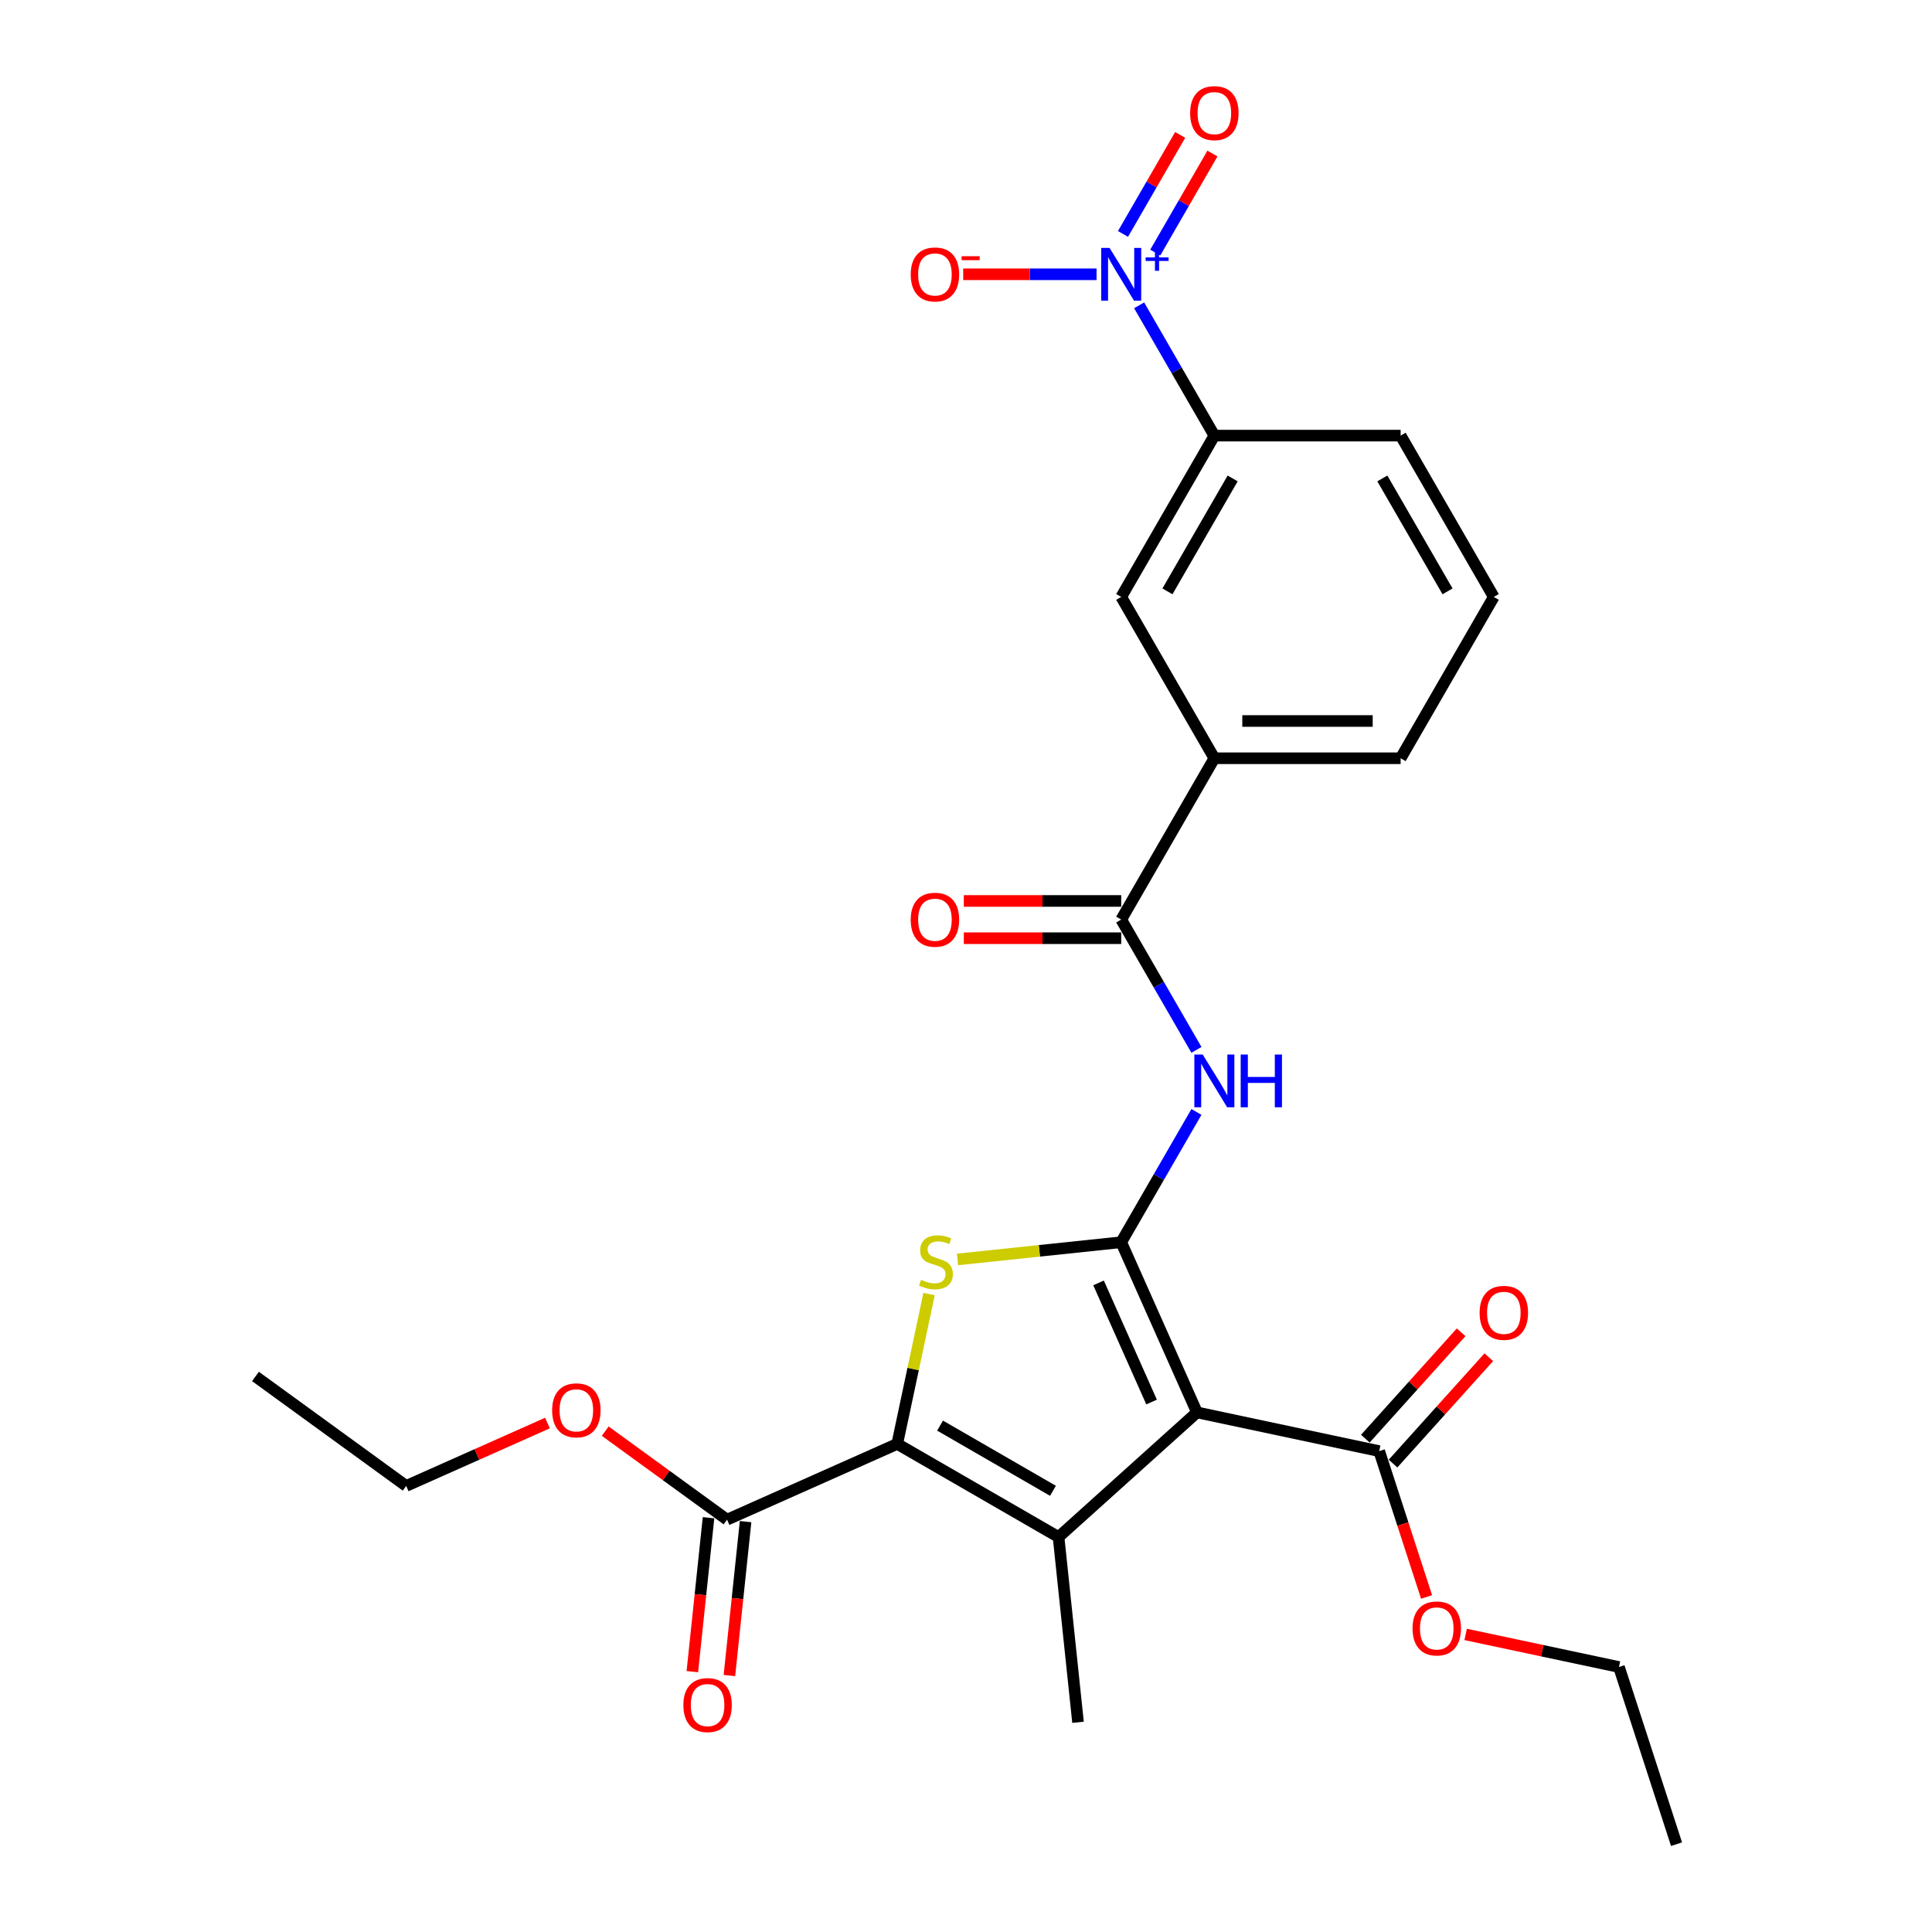 <?xml version='1.0' encoding='iso-8859-1'?>
<svg version='1.1' baseProfile='full'
              xmlns='http://www.w3.org/2000/svg'
                      xmlns:rdkit='http://www.rdkit.org/xml'
                      xmlns:xlink='http://www.w3.org/1999/xlink'
                  xml:space='preserve'
width='1000px' height='1000px' viewBox='0 0 1000 1000'>
<!-- END OF HEADER -->
<rect style='opacity:1.0;fill:#FFFFFF;stroke:none' width='1000' height='1000' x='0' y='0'> </rect>
<path class='bond-0' d='M 580.34,642.973 L 619.557,731.055' style='fill:none;fill-rule:evenodd;stroke:#000000;stroke-width:6px;stroke-linecap:butt;stroke-linejoin:miter;stroke-opacity:1' />
<path class='bond-0' d='M 568.606,664.028 L 596.058,725.686' style='fill:none;fill-rule:evenodd;stroke:#000000;stroke-width:6px;stroke-linecap:butt;stroke-linejoin:miter;stroke-opacity:1' />
<path class='bond-3' d='M 580.34,642.973 L 537.978,647.425' style='fill:none;fill-rule:evenodd;stroke:#000000;stroke-width:6px;stroke-linecap:butt;stroke-linejoin:miter;stroke-opacity:1' />
<path class='bond-3' d='M 537.978,647.425 L 495.615,651.878' style='fill:none;fill-rule:evenodd;stroke:#CCCC00;stroke-width:6px;stroke-linecap:butt;stroke-linejoin:miter;stroke-opacity:1' />
<path class='bond-4' d='M 580.34,642.973 L 599.807,609.254' style='fill:none;fill-rule:evenodd;stroke:#000000;stroke-width:6px;stroke-linecap:butt;stroke-linejoin:miter;stroke-opacity:1' />
<path class='bond-4' d='M 599.807,609.254 L 619.275,575.536' style='fill:none;fill-rule:evenodd;stroke:#0000FF;stroke-width:6px;stroke-linecap:butt;stroke-linejoin:miter;stroke-opacity:1' />
<path class='bond-1' d='M 619.557,731.055 L 547.904,795.571' style='fill:none;fill-rule:evenodd;stroke:#000000;stroke-width:6px;stroke-linecap:butt;stroke-linejoin:miter;stroke-opacity:1' />
<path class='bond-7' d='M 619.557,731.055 L 713.868,751.101' style='fill:none;fill-rule:evenodd;stroke:#000000;stroke-width:6px;stroke-linecap:butt;stroke-linejoin:miter;stroke-opacity:1' />
<path class='bond-17' d='M 547.904,795.571 L 557.983,891.461' style='fill:none;fill-rule:evenodd;stroke:#000000;stroke-width:6px;stroke-linecap:butt;stroke-linejoin:miter;stroke-opacity:1' />
<path class='bond-27' d='M 547.904,795.571 L 464.404,747.362' style='fill:none;fill-rule:evenodd;stroke:#000000;stroke-width:6px;stroke-linecap:butt;stroke-linejoin:miter;stroke-opacity:1' />
<path class='bond-27' d='M 545.021,771.64 L 486.571,737.893' style='fill:none;fill-rule:evenodd;stroke:#000000;stroke-width:6px;stroke-linecap:butt;stroke-linejoin:miter;stroke-opacity:1' />
<path class='bond-2' d='M 464.404,747.362 L 472.646,708.585' style='fill:none;fill-rule:evenodd;stroke:#000000;stroke-width:6px;stroke-linecap:butt;stroke-linejoin:miter;stroke-opacity:1' />
<path class='bond-2' d='M 472.646,708.585 L 480.888,669.809' style='fill:none;fill-rule:evenodd;stroke:#CCCC00;stroke-width:6px;stroke-linecap:butt;stroke-linejoin:miter;stroke-opacity:1' />
<path class='bond-8' d='M 464.404,747.362 L 376.322,786.579' style='fill:none;fill-rule:evenodd;stroke:#000000;stroke-width:6px;stroke-linecap:butt;stroke-linejoin:miter;stroke-opacity:1' />
<path class='bond-6' d='M 619.275,543.409 L 599.807,509.691' style='fill:none;fill-rule:evenodd;stroke:#0000FF;stroke-width:6px;stroke-linecap:butt;stroke-linejoin:miter;stroke-opacity:1' />
<path class='bond-6' d='M 599.807,509.691 L 580.34,475.972' style='fill:none;fill-rule:evenodd;stroke:#000000;stroke-width:6px;stroke-linecap:butt;stroke-linejoin:miter;stroke-opacity:1' />
<path class='bond-5' d='M 589.614,158.034 L 609.081,191.752' style='fill:none;fill-rule:evenodd;stroke:#0000FF;stroke-width:6px;stroke-linecap:butt;stroke-linejoin:miter;stroke-opacity:1' />
<path class='bond-5' d='M 609.081,191.752 L 628.549,225.471' style='fill:none;fill-rule:evenodd;stroke:#000000;stroke-width:6px;stroke-linecap:butt;stroke-linejoin:miter;stroke-opacity:1' />
<path class='bond-12' d='M 567.574,141.97 L 533.061,141.97' style='fill:none;fill-rule:evenodd;stroke:#0000FF;stroke-width:6px;stroke-linecap:butt;stroke-linejoin:miter;stroke-opacity:1' />
<path class='bond-12' d='M 533.061,141.97 L 498.548,141.97' style='fill:none;fill-rule:evenodd;stroke:#FF0000;stroke-width:6px;stroke-linecap:butt;stroke-linejoin:miter;stroke-opacity:1' />
<path class='bond-13' d='M 597.964,130.728 L 612.761,105.099' style='fill:none;fill-rule:evenodd;stroke:#0000FF;stroke-width:6px;stroke-linecap:butt;stroke-linejoin:miter;stroke-opacity:1' />
<path class='bond-13' d='M 612.761,105.099 L 627.558,79.469' style='fill:none;fill-rule:evenodd;stroke:#FF0000;stroke-width:6px;stroke-linecap:butt;stroke-linejoin:miter;stroke-opacity:1' />
<path class='bond-13' d='M 581.264,121.086 L 596.061,95.457' style='fill:none;fill-rule:evenodd;stroke:#0000FF;stroke-width:6px;stroke-linecap:butt;stroke-linejoin:miter;stroke-opacity:1' />
<path class='bond-13' d='M 596.061,95.457 L 610.858,69.827' style='fill:none;fill-rule:evenodd;stroke:#FF0000;stroke-width:6px;stroke-linecap:butt;stroke-linejoin:miter;stroke-opacity:1' />
<path class='bond-10' d='M 580.34,475.972 L 628.549,392.472' style='fill:none;fill-rule:evenodd;stroke:#000000;stroke-width:6px;stroke-linecap:butt;stroke-linejoin:miter;stroke-opacity:1' />
<path class='bond-14' d='M 580.34,466.33 L 539.603,466.33' style='fill:none;fill-rule:evenodd;stroke:#000000;stroke-width:6px;stroke-linecap:butt;stroke-linejoin:miter;stroke-opacity:1' />
<path class='bond-14' d='M 539.603,466.33 L 498.867,466.33' style='fill:none;fill-rule:evenodd;stroke:#FF0000;stroke-width:6px;stroke-linecap:butt;stroke-linejoin:miter;stroke-opacity:1' />
<path class='bond-14' d='M 580.34,485.614 L 539.603,485.614' style='fill:none;fill-rule:evenodd;stroke:#000000;stroke-width:6px;stroke-linecap:butt;stroke-linejoin:miter;stroke-opacity:1' />
<path class='bond-14' d='M 539.603,485.614 L 498.867,485.614' style='fill:none;fill-rule:evenodd;stroke:#FF0000;stroke-width:6px;stroke-linecap:butt;stroke-linejoin:miter;stroke-opacity:1' />
<path class='bond-15' d='M 721.033,757.553 L 745.818,730.026' style='fill:none;fill-rule:evenodd;stroke:#000000;stroke-width:6px;stroke-linecap:butt;stroke-linejoin:miter;stroke-opacity:1' />
<path class='bond-15' d='M 745.818,730.026 L 770.604,702.498' style='fill:none;fill-rule:evenodd;stroke:#FF0000;stroke-width:6px;stroke-linecap:butt;stroke-linejoin:miter;stroke-opacity:1' />
<path class='bond-15' d='M 706.702,744.65 L 731.488,717.122' style='fill:none;fill-rule:evenodd;stroke:#000000;stroke-width:6px;stroke-linecap:butt;stroke-linejoin:miter;stroke-opacity:1' />
<path class='bond-15' d='M 731.488,717.122 L 756.274,689.595' style='fill:none;fill-rule:evenodd;stroke:#FF0000;stroke-width:6px;stroke-linecap:butt;stroke-linejoin:miter;stroke-opacity:1' />
<path class='bond-18' d='M 713.868,751.101 L 726.13,788.842' style='fill:none;fill-rule:evenodd;stroke:#000000;stroke-width:6px;stroke-linecap:butt;stroke-linejoin:miter;stroke-opacity:1' />
<path class='bond-18' d='M 726.13,788.842 L 738.393,826.583' style='fill:none;fill-rule:evenodd;stroke:#FF0000;stroke-width:6px;stroke-linecap:butt;stroke-linejoin:miter;stroke-opacity:1' />
<path class='bond-16' d='M 366.733,785.571 L 362.546,825.407' style='fill:none;fill-rule:evenodd;stroke:#000000;stroke-width:6px;stroke-linecap:butt;stroke-linejoin:miter;stroke-opacity:1' />
<path class='bond-16' d='M 362.546,825.407 L 358.359,865.243' style='fill:none;fill-rule:evenodd;stroke:#FF0000;stroke-width:6px;stroke-linecap:butt;stroke-linejoin:miter;stroke-opacity:1' />
<path class='bond-16' d='M 385.911,787.587 L 381.724,827.423' style='fill:none;fill-rule:evenodd;stroke:#000000;stroke-width:6px;stroke-linecap:butt;stroke-linejoin:miter;stroke-opacity:1' />
<path class='bond-16' d='M 381.724,827.423 L 377.537,867.259' style='fill:none;fill-rule:evenodd;stroke:#FF0000;stroke-width:6px;stroke-linecap:butt;stroke-linejoin:miter;stroke-opacity:1' />
<path class='bond-19' d='M 376.322,786.579 L 344.792,763.671' style='fill:none;fill-rule:evenodd;stroke:#000000;stroke-width:6px;stroke-linecap:butt;stroke-linejoin:miter;stroke-opacity:1' />
<path class='bond-19' d='M 344.792,763.671 L 313.263,740.764' style='fill:none;fill-rule:evenodd;stroke:#FF0000;stroke-width:6px;stroke-linecap:butt;stroke-linejoin:miter;stroke-opacity:1' />
<path class='bond-9' d='M 628.549,225.471 L 580.34,308.971' style='fill:none;fill-rule:evenodd;stroke:#000000;stroke-width:6px;stroke-linecap:butt;stroke-linejoin:miter;stroke-opacity:1' />
<path class='bond-9' d='M 638.018,247.638 L 604.271,306.088' style='fill:none;fill-rule:evenodd;stroke:#000000;stroke-width:6px;stroke-linecap:butt;stroke-linejoin:miter;stroke-opacity:1' />
<path class='bond-28' d='M 628.549,225.471 L 724.967,225.471' style='fill:none;fill-rule:evenodd;stroke:#000000;stroke-width:6px;stroke-linecap:butt;stroke-linejoin:miter;stroke-opacity:1' />
<path class='bond-11' d='M 628.549,392.472 L 580.34,308.971' style='fill:none;fill-rule:evenodd;stroke:#000000;stroke-width:6px;stroke-linecap:butt;stroke-linejoin:miter;stroke-opacity:1' />
<path class='bond-21' d='M 628.549,392.472 L 724.967,392.472' style='fill:none;fill-rule:evenodd;stroke:#000000;stroke-width:6px;stroke-linecap:butt;stroke-linejoin:miter;stroke-opacity:1' />
<path class='bond-21' d='M 643.012,373.188 L 710.504,373.188' style='fill:none;fill-rule:evenodd;stroke:#000000;stroke-width:6px;stroke-linecap:butt;stroke-linejoin:miter;stroke-opacity:1' />
<path class='bond-23' d='M 758.607,845.977 L 798.29,854.412' style='fill:none;fill-rule:evenodd;stroke:#FF0000;stroke-width:6px;stroke-linecap:butt;stroke-linejoin:miter;stroke-opacity:1' />
<path class='bond-23' d='M 798.29,854.412 L 837.973,862.847' style='fill:none;fill-rule:evenodd;stroke:#000000;stroke-width:6px;stroke-linecap:butt;stroke-linejoin:miter;stroke-opacity:1' />
<path class='bond-24' d='M 283.373,736.56 L 246.804,752.841' style='fill:none;fill-rule:evenodd;stroke:#FF0000;stroke-width:6px;stroke-linecap:butt;stroke-linejoin:miter;stroke-opacity:1' />
<path class='bond-24' d='M 246.804,752.841 L 210.236,769.122' style='fill:none;fill-rule:evenodd;stroke:#000000;stroke-width:6px;stroke-linecap:butt;stroke-linejoin:miter;stroke-opacity:1' />
<path class='bond-20' d='M 724.967,225.471 L 773.176,308.971' style='fill:none;fill-rule:evenodd;stroke:#000000;stroke-width:6px;stroke-linecap:butt;stroke-linejoin:miter;stroke-opacity:1' />
<path class='bond-20' d='M 715.498,247.638 L 749.244,306.088' style='fill:none;fill-rule:evenodd;stroke:#000000;stroke-width:6px;stroke-linecap:butt;stroke-linejoin:miter;stroke-opacity:1' />
<path class='bond-22' d='M 724.967,392.472 L 773.176,308.971' style='fill:none;fill-rule:evenodd;stroke:#000000;stroke-width:6px;stroke-linecap:butt;stroke-linejoin:miter;stroke-opacity:1' />
<path class='bond-25' d='M 837.973,862.847 L 867.768,954.545' style='fill:none;fill-rule:evenodd;stroke:#000000;stroke-width:6px;stroke-linecap:butt;stroke-linejoin:miter;stroke-opacity:1' />
<path class='bond-26' d='M 210.236,769.122 L 132.232,712.449' style='fill:none;fill-rule:evenodd;stroke:#000000;stroke-width:6px;stroke-linecap:butt;stroke-linejoin:miter;stroke-opacity:1' />
<path  class='atom-4' d='M 476.737 662.423
Q 477.045 662.539, 478.318 663.079
Q 479.591 663.619, 480.979 663.966
Q 482.406 664.274, 483.795 664.274
Q 486.379 664.274, 487.883 663.04
Q 489.387 661.767, 489.387 659.569
Q 489.387 658.065, 488.615 657.139
Q 487.883 656.214, 486.726 655.712
Q 485.569 655.211, 483.64 654.632
Q 481.211 653.9, 479.745 653.205
Q 478.318 652.511, 477.277 651.046
Q 476.274 649.58, 476.274 647.112
Q 476.274 643.679, 478.588 641.558
Q 480.941 639.437, 485.569 639.437
Q 488.731 639.437, 492.318 640.941
L 491.431 643.911
Q 488.153 642.561, 485.684 642.561
Q 483.023 642.561, 481.558 643.679
Q 480.092 644.759, 480.131 646.649
Q 480.131 648.115, 480.863 649.002
Q 481.635 649.889, 482.715 650.39
Q 483.833 650.891, 485.684 651.47
Q 488.153 652.241, 489.618 653.013
Q 491.084 653.784, 492.125 655.365
Q 493.205 656.908, 493.205 659.569
Q 493.205 663.349, 490.659 665.393
Q 488.153 667.398, 483.949 667.398
Q 481.519 667.398, 479.668 666.858
Q 477.855 666.357, 475.695 665.47
L 476.737 662.423
' fill='#CCCC00'/>
<path  class='atom-5' d='M 622.513 545.82
L 631.461 560.282
Q 632.348 561.709, 633.775 564.293
Q 635.202 566.877, 635.279 567.031
L 635.279 545.82
L 638.904 545.82
L 638.904 573.125
L 635.163 573.125
L 625.56 557.313
Q 624.441 555.461, 623.246 553.34
Q 622.089 551.219, 621.742 550.563
L 621.742 573.125
L 618.194 573.125
L 618.194 545.82
L 622.513 545.82
' fill='#0000FF'/>
<path  class='atom-5' d='M 642.182 545.82
L 645.885 545.82
L 645.885 557.428
L 659.846 557.428
L 659.846 545.82
L 663.549 545.82
L 663.549 573.125
L 659.846 573.125
L 659.846 560.514
L 645.885 560.514
L 645.885 573.125
L 642.182 573.125
L 642.182 545.82
' fill='#0000FF'/>
<path  class='atom-6' d='M 574.304 128.318
L 583.252 142.78
Q 584.139 144.207, 585.566 146.791
Q 586.993 149.375, 587.07 149.53
L 587.07 128.318
L 590.695 128.318
L 590.695 155.623
L 586.954 155.623
L 577.351 139.811
Q 576.232 137.959, 575.037 135.838
Q 573.88 133.717, 573.533 133.061
L 573.533 155.623
L 569.985 155.623
L 569.985 128.318
L 574.304 128.318
' fill='#0000FF'/>
<path  class='atom-6' d='M 592.986 133.24
L 597.797 133.24
L 597.797 128.174
L 599.935 128.174
L 599.935 133.24
L 604.873 133.24
L 604.873 135.072
L 599.935 135.072
L 599.935 140.163
L 597.797 140.163
L 597.797 135.072
L 592.986 135.072
L 592.986 133.24
' fill='#0000FF'/>
<path  class='atom-13' d='M 471.388 142.048
Q 471.388 135.491, 474.627 131.827
Q 477.867 128.163, 483.922 128.163
Q 489.977 128.163, 493.217 131.827
Q 496.456 135.491, 496.456 142.048
Q 496.456 148.681, 493.178 152.461
Q 489.9 156.202, 483.922 156.202
Q 477.905 156.202, 474.627 152.461
Q 471.388 148.72, 471.388 142.048
M 483.922 153.116
Q 488.087 153.116, 490.324 150.34
Q 492.6 147.524, 492.6 142.048
Q 492.6 136.687, 490.324 133.987
Q 488.087 131.249, 483.922 131.249
Q 479.757 131.249, 477.481 133.948
Q 475.244 136.648, 475.244 142.048
Q 475.244 147.563, 477.481 150.34
Q 479.757 153.116, 483.922 153.116
' fill='#FF0000'/>
<path  class='atom-13' d='M 497.729 132.62
L 507.071 132.62
L 507.071 134.657
L 497.729 134.657
L 497.729 132.62
' fill='#FF0000'/>
<path  class='atom-14' d='M 616.015 58.547
Q 616.015 51.991, 619.254 48.327
Q 622.494 44.663, 628.549 44.663
Q 634.604 44.663, 637.844 48.327
Q 641.083 51.991, 641.083 58.547
Q 641.083 65.181, 637.805 68.96
Q 634.527 72.701, 628.549 72.701
Q 622.532 72.701, 619.254 68.96
Q 616.015 65.219, 616.015 58.547
M 628.549 69.616
Q 632.714 69.616, 634.951 66.839
Q 637.226 64.024, 637.226 58.547
Q 637.226 53.186, 634.951 50.487
Q 632.714 47.748, 628.549 47.748
Q 624.384 47.748, 622.108 50.448
Q 619.871 53.148, 619.871 58.547
Q 619.871 64.062, 622.108 66.839
Q 624.384 69.616, 628.549 69.616
' fill='#FF0000'/>
<path  class='atom-15' d='M 471.388 476.049
Q 471.388 469.493, 474.627 465.829
Q 477.867 462.165, 483.922 462.165
Q 489.977 462.165, 493.217 465.829
Q 496.456 469.493, 496.456 476.049
Q 496.456 482.683, 493.178 486.462
Q 489.9 490.203, 483.922 490.203
Q 477.905 490.203, 474.627 486.462
Q 471.388 482.721, 471.388 476.049
M 483.922 487.118
Q 488.087 487.118, 490.324 484.341
Q 492.6 481.526, 492.6 476.049
Q 492.6 470.688, 490.324 467.989
Q 488.087 465.25, 483.922 465.25
Q 479.757 465.25, 477.481 467.95
Q 475.244 470.65, 475.244 476.049
Q 475.244 481.564, 477.481 484.341
Q 479.757 487.118, 483.922 487.118
' fill='#FF0000'/>
<path  class='atom-16' d='M 765.849 679.526
Q 765.849 672.969, 769.089 669.306
Q 772.329 665.642, 778.384 665.642
Q 784.439 665.642, 787.678 669.306
Q 790.918 672.969, 790.918 679.526
Q 790.918 686.159, 787.64 689.939
Q 784.362 693.68, 778.384 693.68
Q 772.367 693.68, 769.089 689.939
Q 765.849 686.198, 765.849 679.526
M 778.384 690.595
Q 782.549 690.595, 784.786 687.818
Q 787.061 685.002, 787.061 679.526
Q 787.061 674.165, 784.786 671.465
Q 782.549 668.727, 778.384 668.727
Q 774.218 668.727, 771.943 671.427
Q 769.706 674.127, 769.706 679.526
Q 769.706 685.041, 771.943 687.818
Q 774.218 690.595, 778.384 690.595
' fill='#FF0000'/>
<path  class='atom-17' d='M 353.709 882.546
Q 353.709 875.989, 356.948 872.325
Q 360.188 868.661, 366.243 868.661
Q 372.298 868.661, 375.538 872.325
Q 378.777 875.989, 378.777 882.546
Q 378.777 889.179, 375.499 892.959
Q 372.221 896.7, 366.243 896.7
Q 360.227 896.7, 356.948 892.959
Q 353.709 889.218, 353.709 882.546
M 366.243 893.614
Q 370.408 893.614, 372.645 890.838
Q 374.921 888.022, 374.921 882.546
Q 374.921 877.185, 372.645 874.485
Q 370.408 871.747, 366.243 871.747
Q 362.078 871.747, 359.802 874.447
Q 357.566 877.146, 357.566 882.546
Q 357.566 888.061, 359.802 890.838
Q 362.078 893.614, 366.243 893.614
' fill='#FF0000'/>
<path  class='atom-19' d='M 731.128 842.877
Q 731.128 836.321, 734.368 832.657
Q 737.607 828.993, 743.662 828.993
Q 749.717 828.993, 752.957 832.657
Q 756.197 836.321, 756.197 842.877
Q 756.197 849.511, 752.918 853.29
Q 749.64 857.031, 743.662 857.031
Q 737.646 857.031, 734.368 853.29
Q 731.128 849.549, 731.128 842.877
M 743.662 853.946
Q 747.828 853.946, 750.064 851.169
Q 752.34 848.354, 752.34 842.877
Q 752.34 837.516, 750.064 834.817
Q 747.828 832.078, 743.662 832.078
Q 739.497 832.078, 737.222 834.778
Q 734.985 837.478, 734.985 842.877
Q 734.985 848.392, 737.222 851.169
Q 739.497 853.946, 743.662 853.946
' fill='#FF0000'/>
<path  class='atom-20' d='M 285.784 729.983
Q 285.784 723.426, 289.023 719.763
Q 292.263 716.099, 298.318 716.099
Q 304.373 716.099, 307.613 719.763
Q 310.852 723.426, 310.852 729.983
Q 310.852 736.616, 307.574 740.396
Q 304.296 744.137, 298.318 744.137
Q 292.301 744.137, 289.023 740.396
Q 285.784 736.655, 285.784 729.983
M 298.318 741.052
Q 302.483 741.052, 304.72 738.275
Q 306.995 735.459, 306.995 729.983
Q 306.995 724.622, 304.72 721.922
Q 302.483 719.184, 298.318 719.184
Q 294.153 719.184, 291.877 721.884
Q 289.64 724.583, 289.64 729.983
Q 289.64 735.498, 291.877 738.275
Q 294.153 741.052, 298.318 741.052
' fill='#FF0000'/>
</svg>
